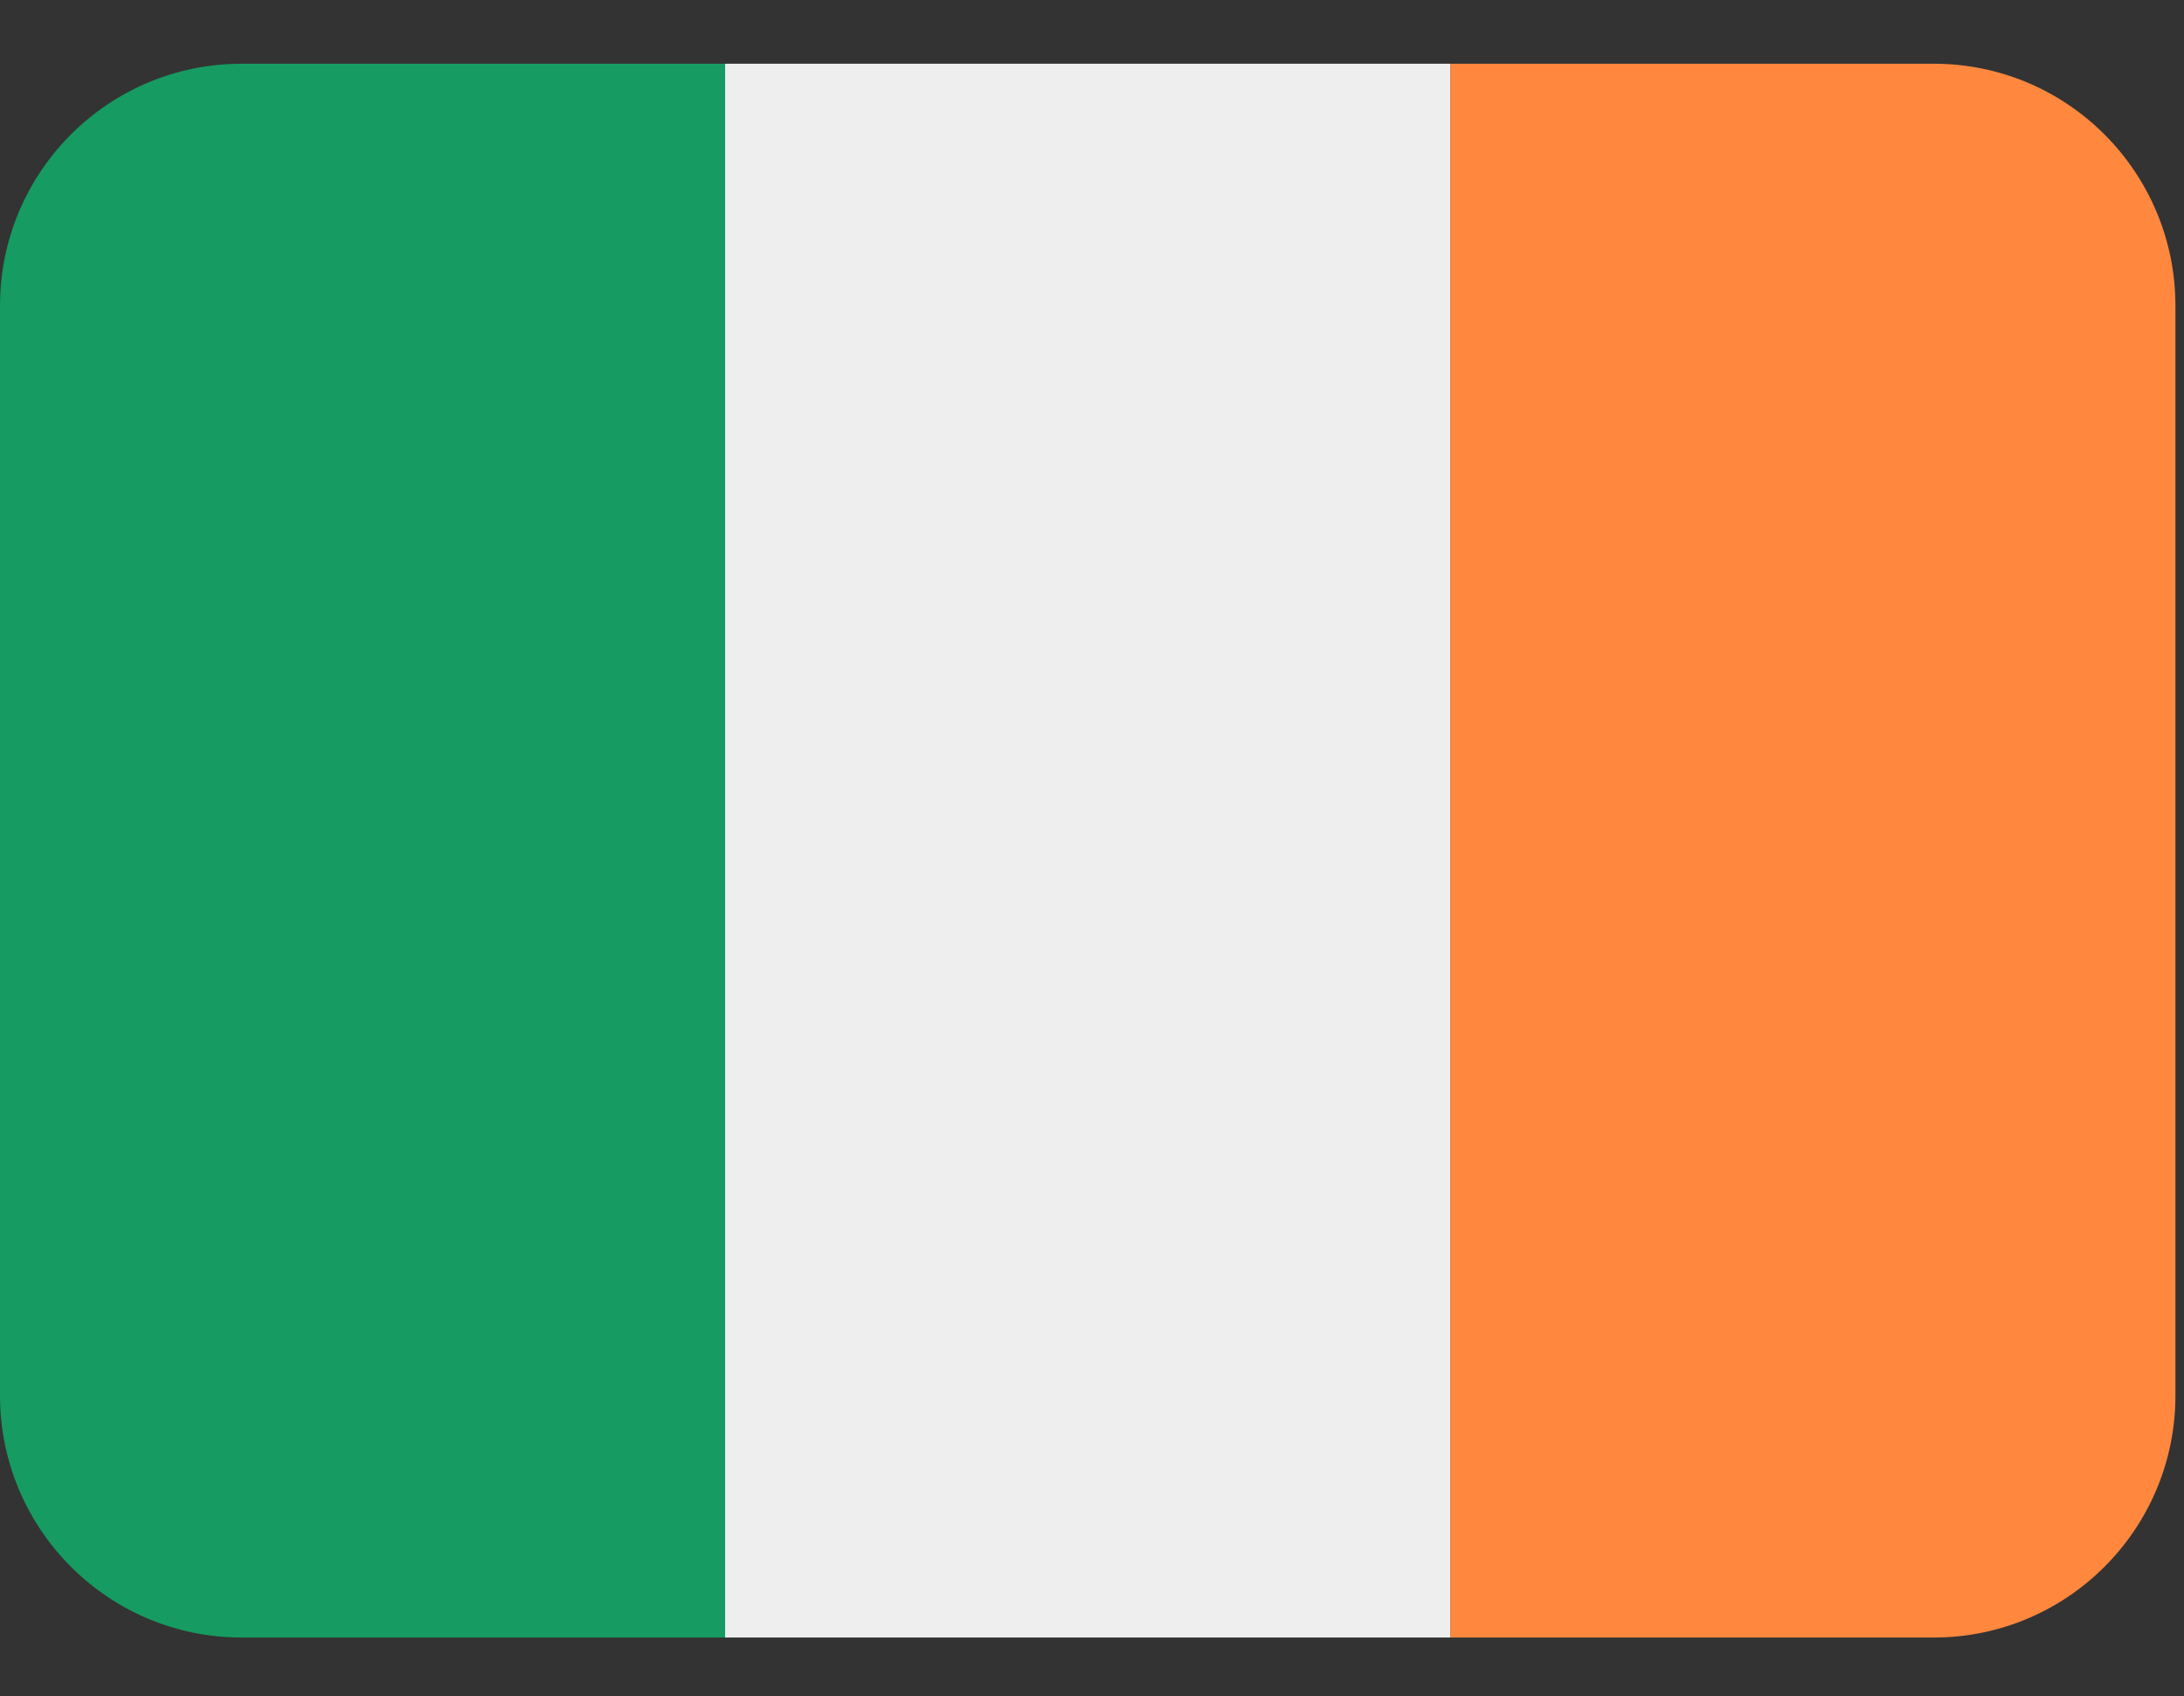 <svg xmlns="http://www.w3.org/2000/svg" xmlns:xlink="http://www.w3.org/1999/xlink" width="170" zoomAndPan="magnify" viewBox="0 0 127.5 99" height="132" preserveAspectRatio="xMidYMid meet" version="1.0"><rect x="0" y="0" width="127.5" height="99" fill="#333333" stroke="none"/><defs><clipPath id="bdb95f47d8"><path d="M 0 3.707 L 43 3.707 L 43 95.594 L 0 95.594 Z M 0 3.707 " clip-rule="nonzero"/></clipPath><clipPath id="90b78f86c2"><path d="M 42 3.707 L 85 3.707 L 85 95.594 L 42 95.594 Z M 42 3.707 " clip-rule="nonzero"/></clipPath><clipPath id="2e1ca9bc1d"><path d="M 84 3.707 L 127 3.707 L 127 95.594 L 84 95.594 Z M 84 3.707 " clip-rule="nonzero"/></clipPath></defs><g clip-path="url(#bdb95f47d8)"><path fill="#169b62" d="M 14.109 3.719 C 6.316 3.719 0 10.047 0 17.852 L 0 81.449 C 0 89.25 6.316 95.578 14.109 95.578 L 42.332 95.578 L 42.332 3.719 Z M 14.109 3.719 " fill-opacity="1" fill-rule="nonzero"/></g><g clip-path="url(#90b78f86c2)"><path fill="#eeeeee" d="M 42.332 3.719 L 84.668 3.719 L 84.668 95.578 L 42.332 95.578 Z M 42.332 3.719 " fill-opacity="1" fill-rule="nonzero"/></g><g clip-path="url(#2e1ca9bc1d)"><path fill="#ff883e" d="M 112.891 3.719 L 84.668 3.719 L 84.668 95.578 L 112.891 95.578 C 120.684 95.578 127 89.25 127 81.449 L 127 17.852 C 127 10.047 120.684 3.719 112.891 3.719 Z M 112.891 3.719 " fill-opacity="1" fill-rule="nonzero"/></g></svg>
